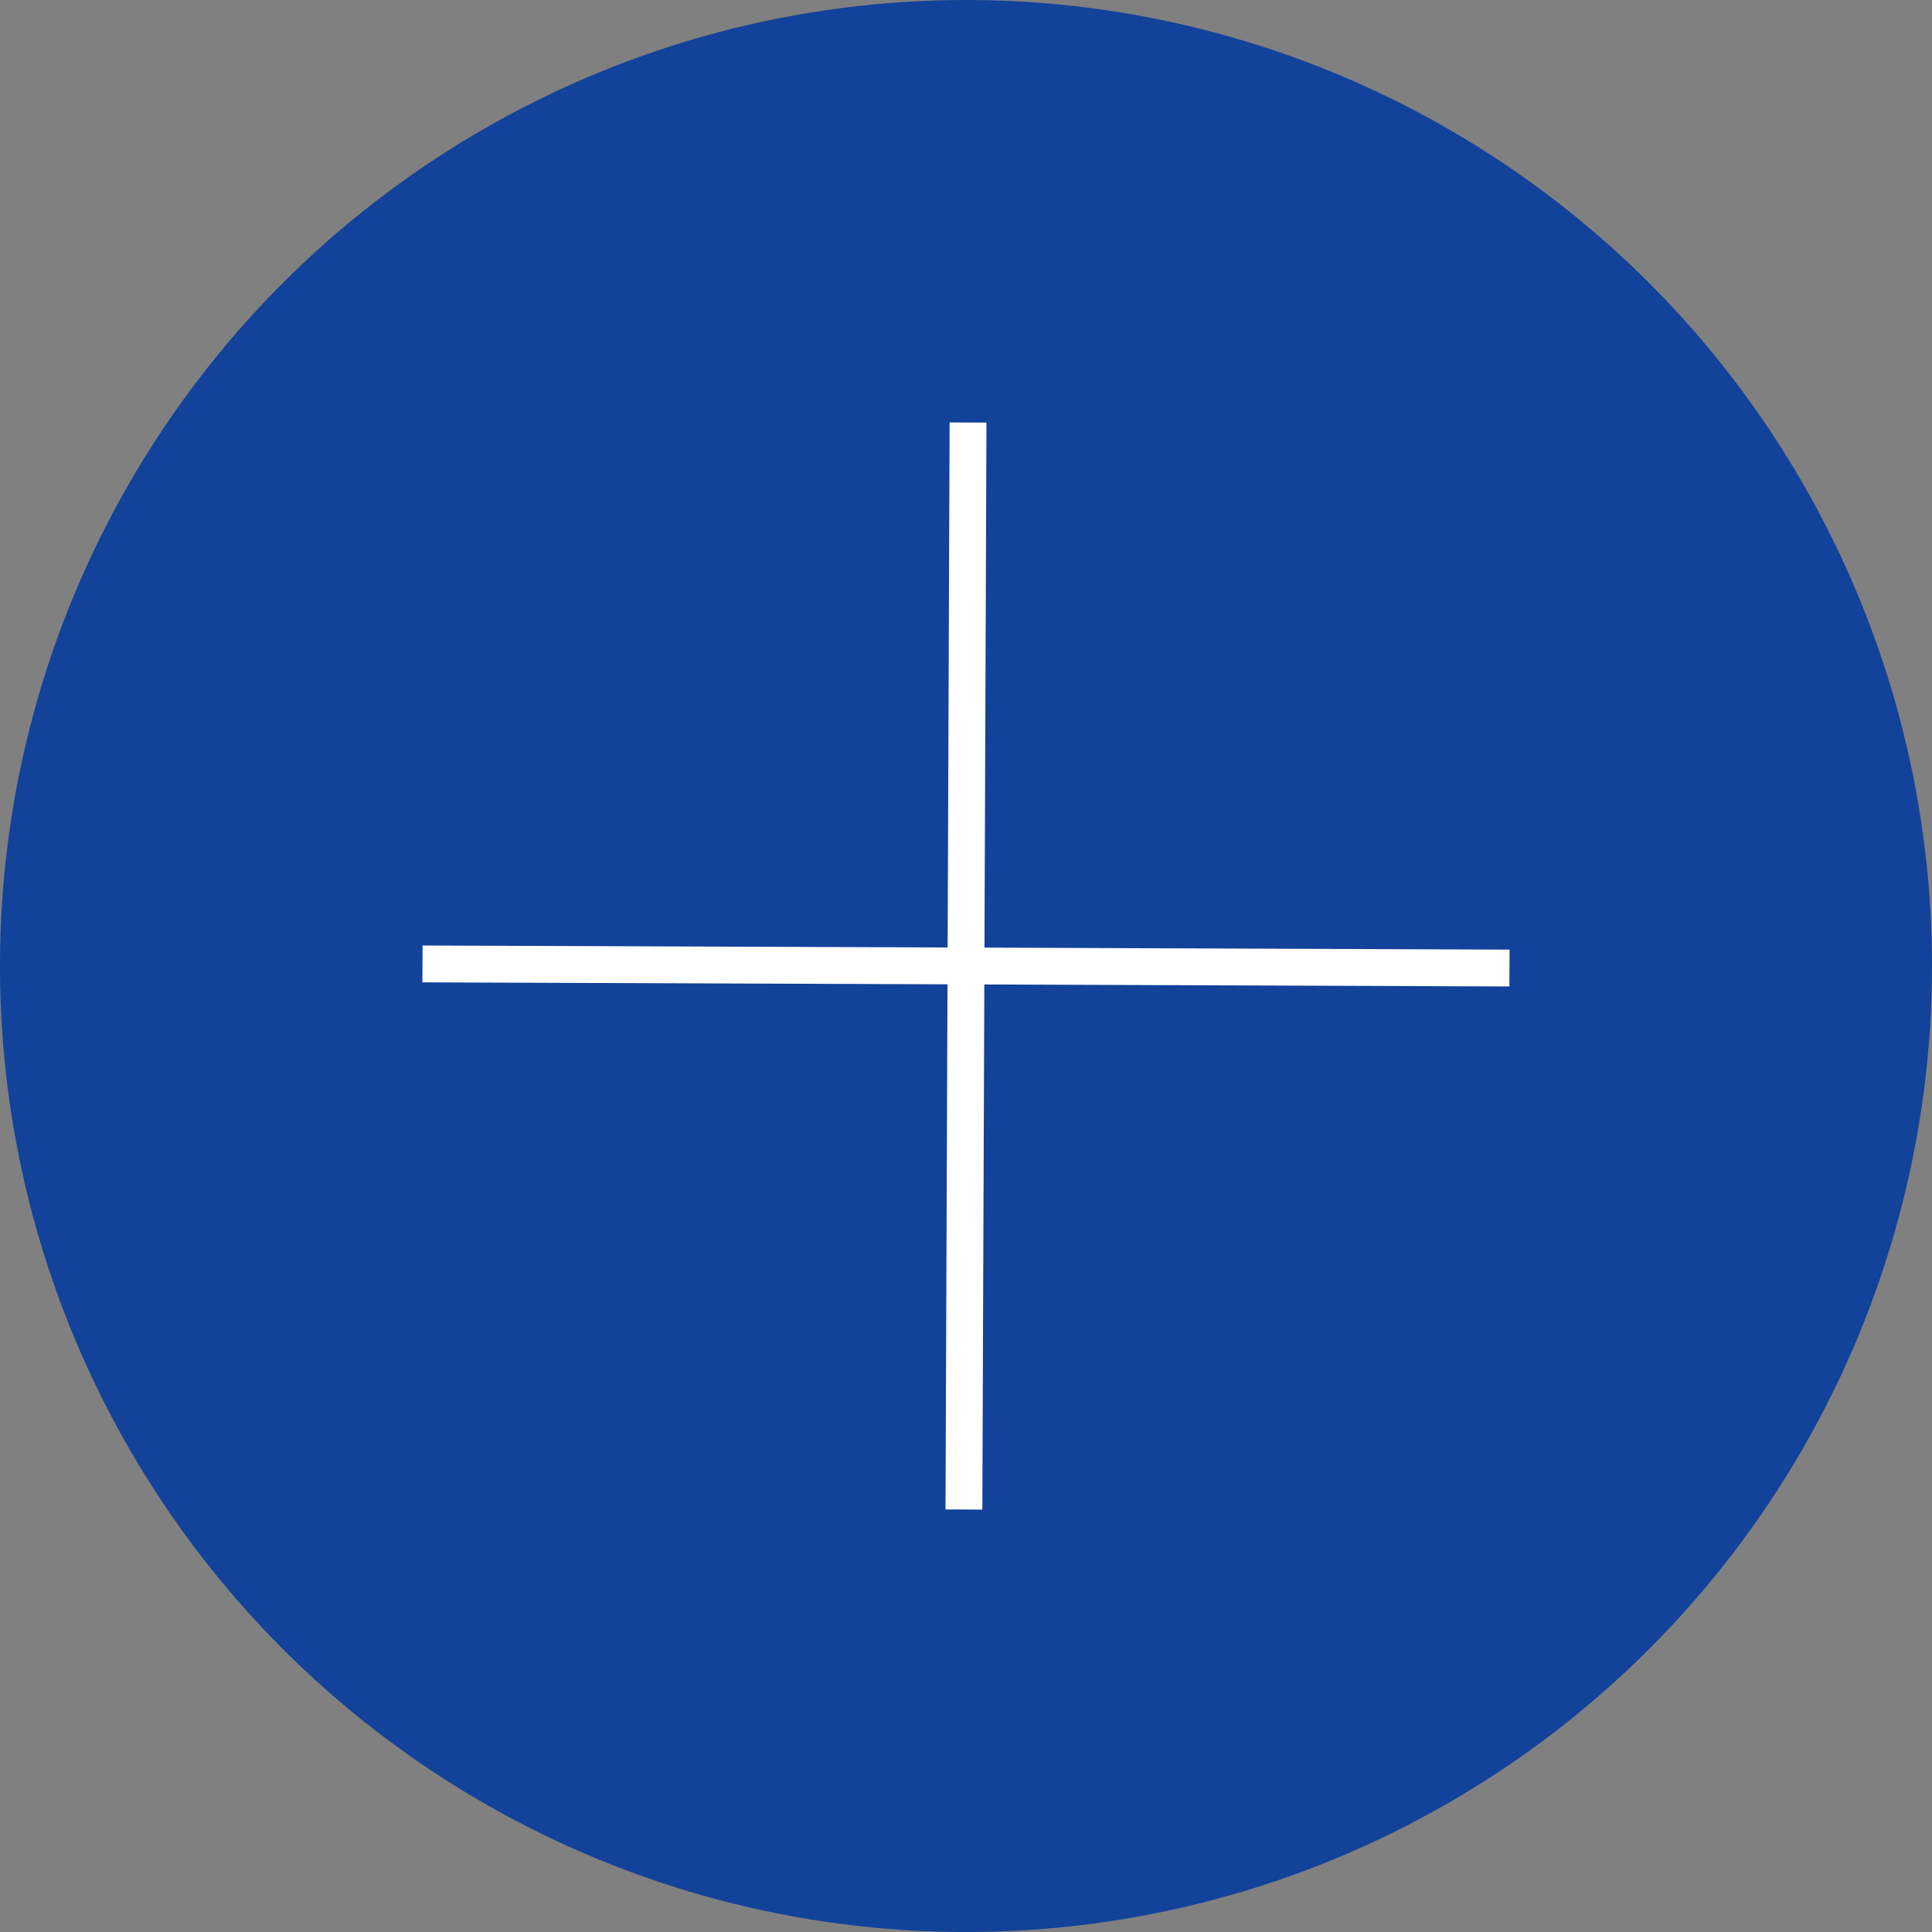 <?xml version="1.0" encoding="UTF-8" standalone="no"?>
<!-- Created with Inkscape (http://www.inkscape.org/) -->

<svg
   xmlns:dc="http://purl.org/dc/elements/1.1/"
   xmlns:cc="http://creativecommons.org/ns#"
   xmlns:rdf="http://www.w3.org/1999/02/22-rdf-syntax-ns#"
   xmlns:svg="http://www.w3.org/2000/svg"
   xmlns="http://www.w3.org/2000/svg"
   xmlns:sodipodi="http://sodipodi.sourceforge.net/DTD/sodipodi-0.dtd"
   xmlns:inkscape="http://www.inkscape.org/namespaces/inkscape"
   width="62.933mm"
   height="62.933mm"
   viewBox="0 0 62.933 62.933"
   version="1.1"
   id="svg8"
   inkscape:version="0.92.3 (2405546, 2018-03-11)"
   sodipodi:docname="plus_07.svg">
  <rect x="0" y="0" width="62.933" height="62.933" fill="#808080" stroke="none"/>
  <defs
     id="defs2" />
  <sodipodi:namedview
     id="base"
     pagecolor="#ffffff"
     bordercolor="#666666"
     borderopacity="1.0"
     inkscape:pageopacity="0.0"
     inkscape:pageshadow="2"
     inkscape:zoom="1.4"
     inkscape:cx="-439.50423"
     inkscape:cy="78.462797"
     inkscape:document-units="mm"
     inkscape:current-layer="layer1"
     showgrid="false"
     inkscape:window-width="3840"
     inkscape:window-height="2066"
     inkscape:window-x="-11"
     inkscape:window-y="-11"
     inkscape:window-maximized="1" />
  <g
     inkscape:label="Vrstva 1"
     inkscape:groupmode="layer"
     id="layer1"
     transform="translate(-69.548,-105.933)">
    <circle
       style="opacity:1;fill:#12429a;fill-opacity:1;stroke:#000000;stroke-width:0;stroke-miterlimit:4;stroke-dasharray:none;stroke-opacity:1"
       id="path817"
       cx="101.014"
       cy="137.4"
       r="31.467" />
    <path
       style="fill:none;stroke:#ffffff;stroke-width:1.2;stroke-linecap:butt;stroke-linejoin:miter;stroke-miterlimit:4;stroke-dasharray:none;stroke-opacity:1"
       d="m 83.31,137.332 35.408,0.134"
       id="path823"
       inkscape:connector-curvature="0" />
    <path
       style="fill:none;stroke:#ffffff;stroke-width:1.2;stroke-linecap:butt;stroke-linejoin:miter;stroke-miterlimit:4;stroke-dasharray:none;stroke-opacity:1"
       d="m 100.947,155.104 0.134,-35.408"
       id="path823-5"
       inkscape:connector-curvature="0" />
  </g>
</svg>
